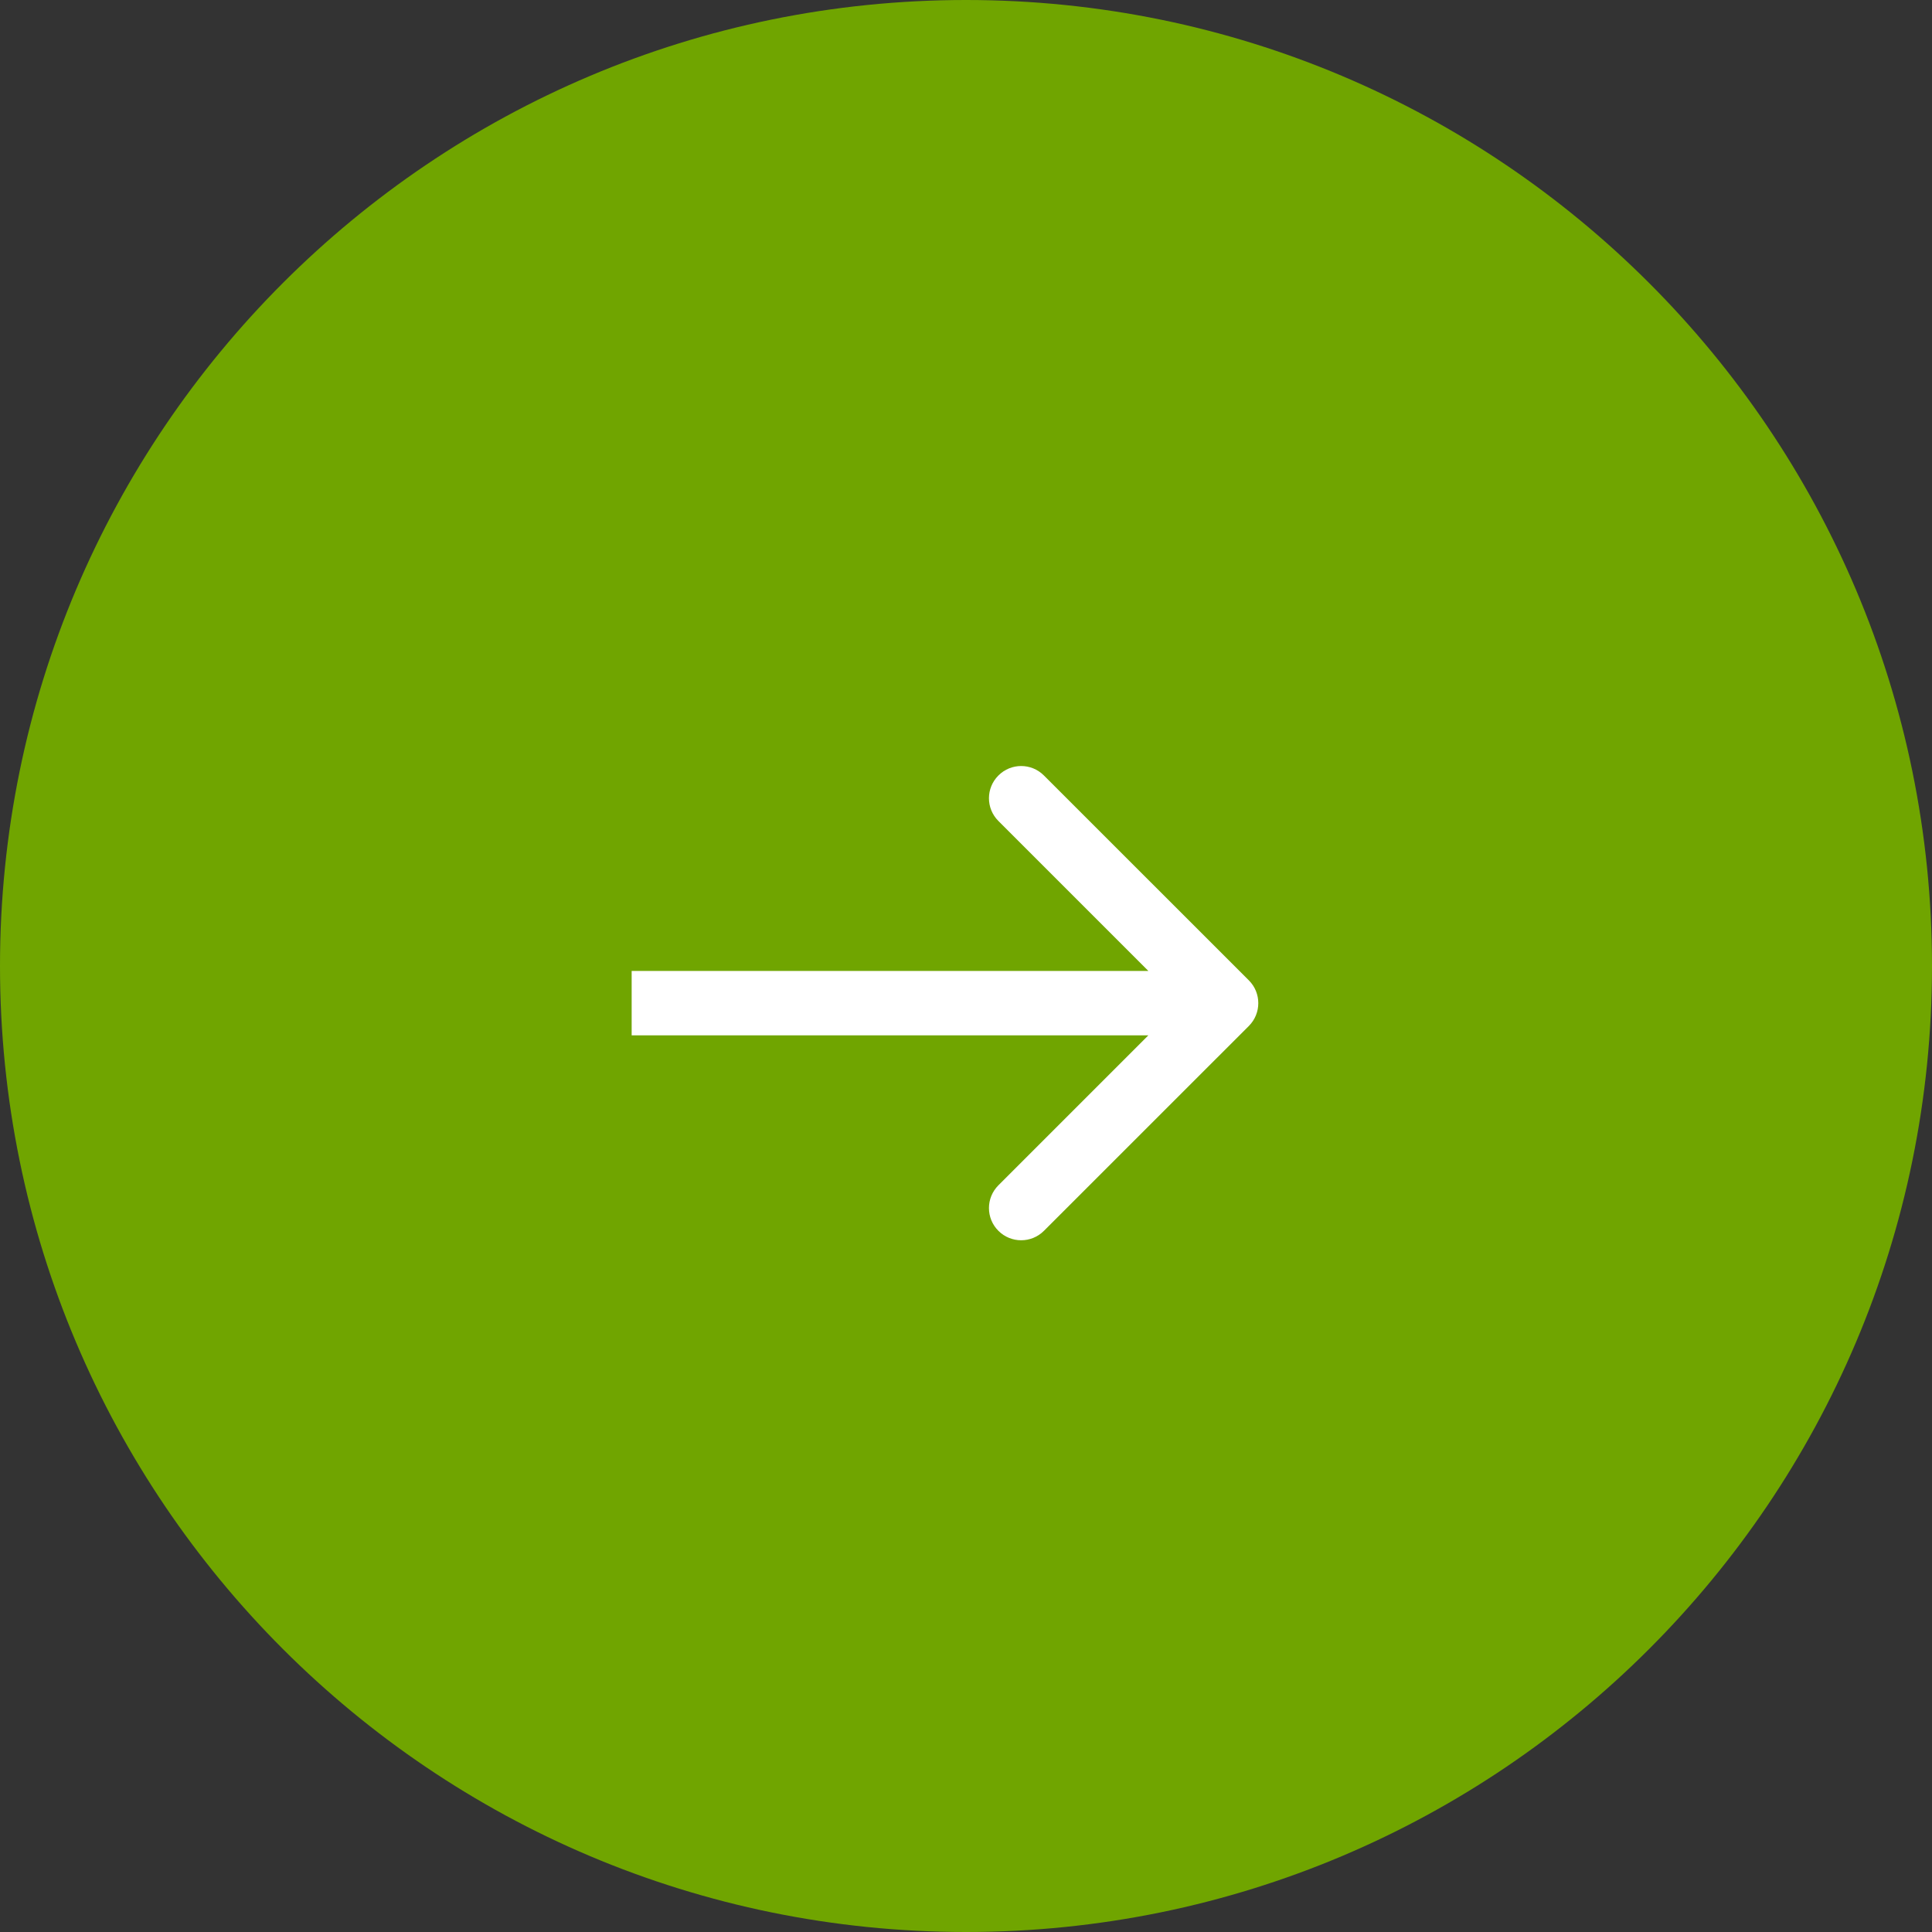 <svg width="36" height="36" viewBox="0 0 36 36" fill="none" xmlns="http://www.w3.org/2000/svg">
<rect x="0" y="0" width="36" height="36" fill="#333333" stroke="none"/>
<path d="M36 18C36 27.941 27.941 36 18 36C8.059 36 0 27.941 0 18C0 8.059 8.059 0 18 0C27.941 0 36 8.059 36 18Z" fill="#70A500"/>
<path d="M23.271 19.117C23.505 18.882 23.505 18.502 23.271 18.268L19.452 14.45C19.218 14.215 18.838 14.215 18.604 14.45C18.369 14.684 18.369 15.064 18.604 15.298L21.998 18.692L18.604 22.086C18.369 22.321 18.369 22.701 18.604 22.935C18.838 23.169 19.218 23.169 19.452 22.935L23.271 19.117ZM11.77 19.292L22.846 19.292L22.846 18.092L11.77 18.092L11.77 19.292Z" fill="white"/>
</svg>
